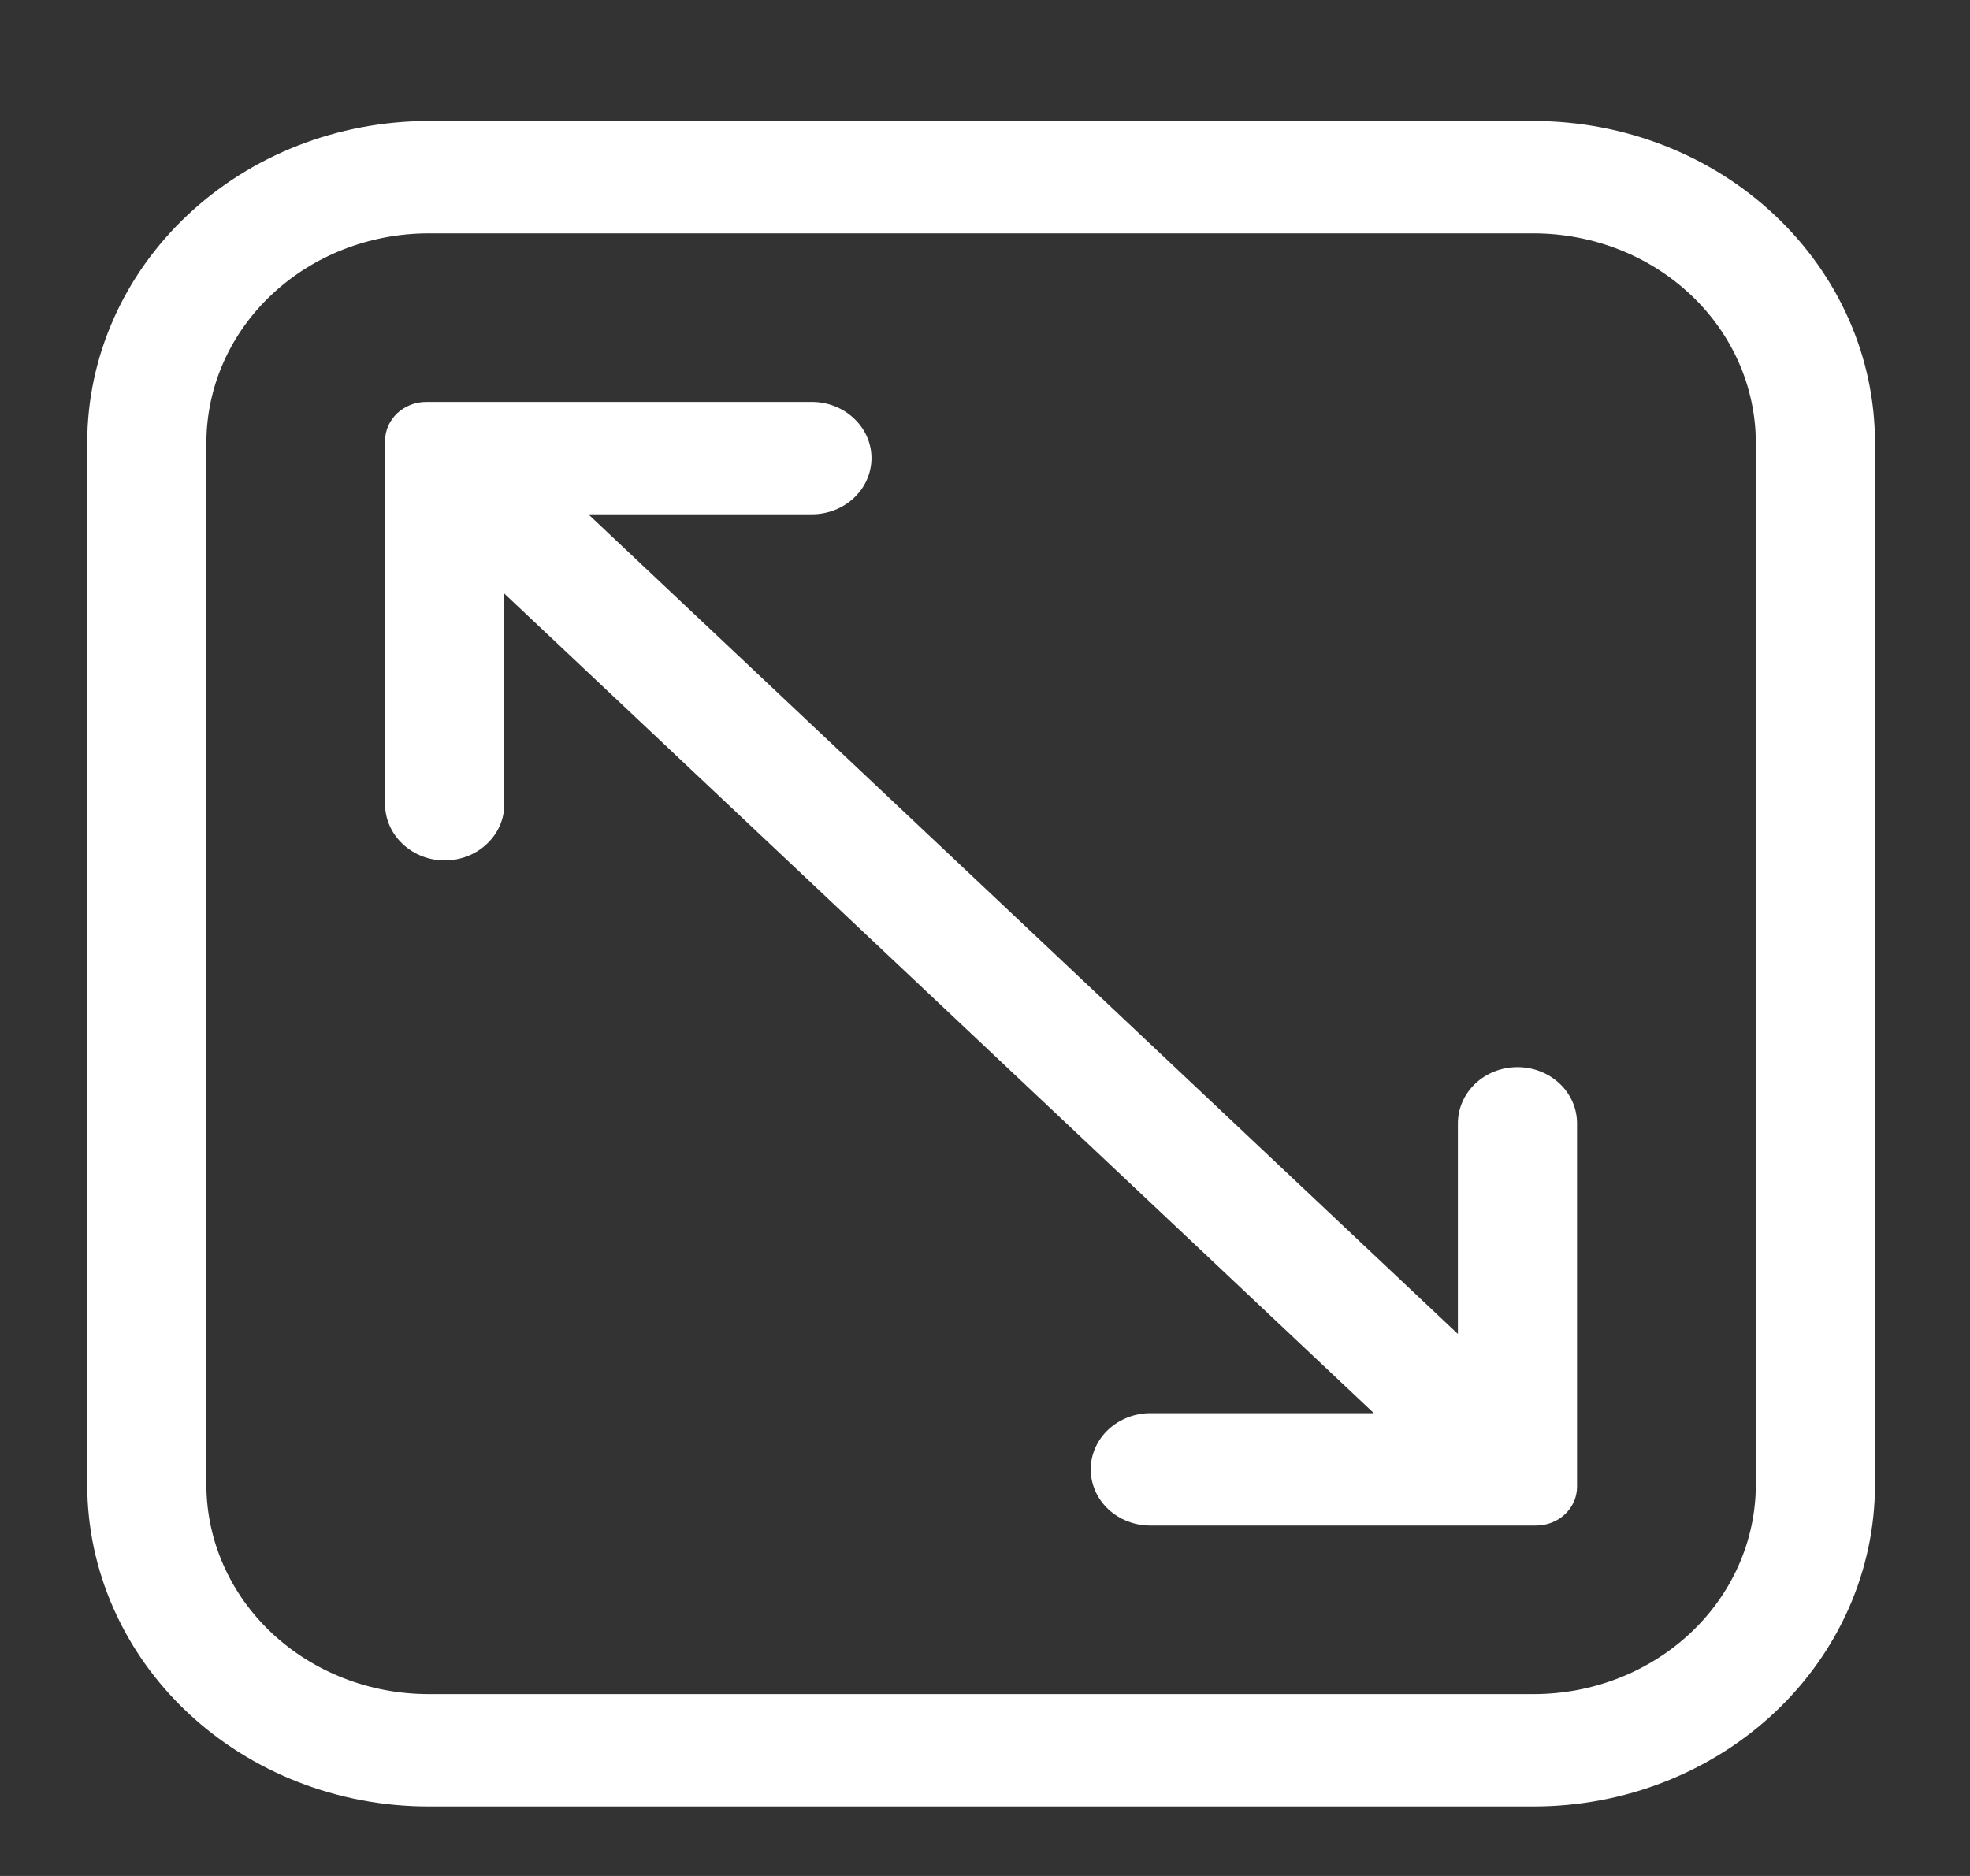 <svg width="21" height="20" viewBox="0 0 21 20" fill="none" xmlns="http://www.w3.org/2000/svg">
<rect x="0" y="0" width="21" height="20" fill="#333333" stroke="none"/>
<g clip-path="url(#clip0_33_144)">
<path d="M16.354 1.29H4.563C3.6 1.292 2.677 1.653 1.996 2.296C1.315 2.938 0.931 3.808 0.93 4.716V15.833C0.931 16.741 1.315 17.612 1.996 18.254C2.677 18.896 3.6 19.258 4.563 19.259H16.354C17.317 19.258 18.24 18.896 18.921 18.254C19.602 17.612 19.986 16.741 19.987 15.833V4.716C19.986 3.808 19.602 2.938 18.921 2.296C18.24 1.653 17.317 1.292 16.354 1.29ZM18.717 15.833C18.715 16.424 18.466 16.989 18.023 17.407C17.58 17.824 16.98 18.06 16.354 18.061H4.563C3.937 18.06 3.337 17.824 2.894 17.407C2.451 16.989 2.202 16.424 2.2 15.833V4.716C2.202 4.126 2.451 3.56 2.894 3.143C3.337 2.725 3.937 2.49 4.563 2.488H16.354C16.98 2.49 17.58 2.725 18.023 3.143C18.466 3.56 18.715 4.126 18.717 4.716V15.833Z" fill="white"/>
<path d="M16.176 11.377C16.008 11.377 15.846 11.44 15.727 11.552C15.608 11.665 15.541 11.817 15.541 11.976V14.222L6.272 5.483H8.654C8.823 5.483 8.984 5.42 9.103 5.308C9.223 5.195 9.29 5.043 9.29 4.884C9.29 4.725 9.223 4.573 9.103 4.461C8.984 4.348 8.823 4.285 8.654 4.285H4.544C4.428 4.285 4.316 4.329 4.234 4.406C4.152 4.484 4.105 4.589 4.105 4.698V8.574C4.105 8.733 4.172 8.885 4.292 8.997C4.411 9.11 4.572 9.173 4.741 9.173C4.909 9.173 5.071 9.11 5.19 8.997C5.309 8.885 5.376 8.733 5.376 8.574V6.328L14.645 15.066H12.263C12.094 15.066 11.933 15.13 11.813 15.242C11.694 15.354 11.627 15.507 11.627 15.665C11.627 15.824 11.694 15.977 11.813 16.089C11.933 16.201 12.094 16.264 12.263 16.264H16.373C16.489 16.264 16.601 16.221 16.683 16.143C16.765 16.066 16.811 15.961 16.811 15.851V11.976C16.811 11.817 16.745 11.665 16.625 11.552C16.506 11.44 16.345 11.377 16.176 11.377Z" fill="white"/>
</g>
<defs>
<clipPath id="clip0_33_144">
<rect width="20.328" height="19.167" fill="white" transform="translate(0.293 0.691)"/>
</clipPath>
</defs>
</svg>
